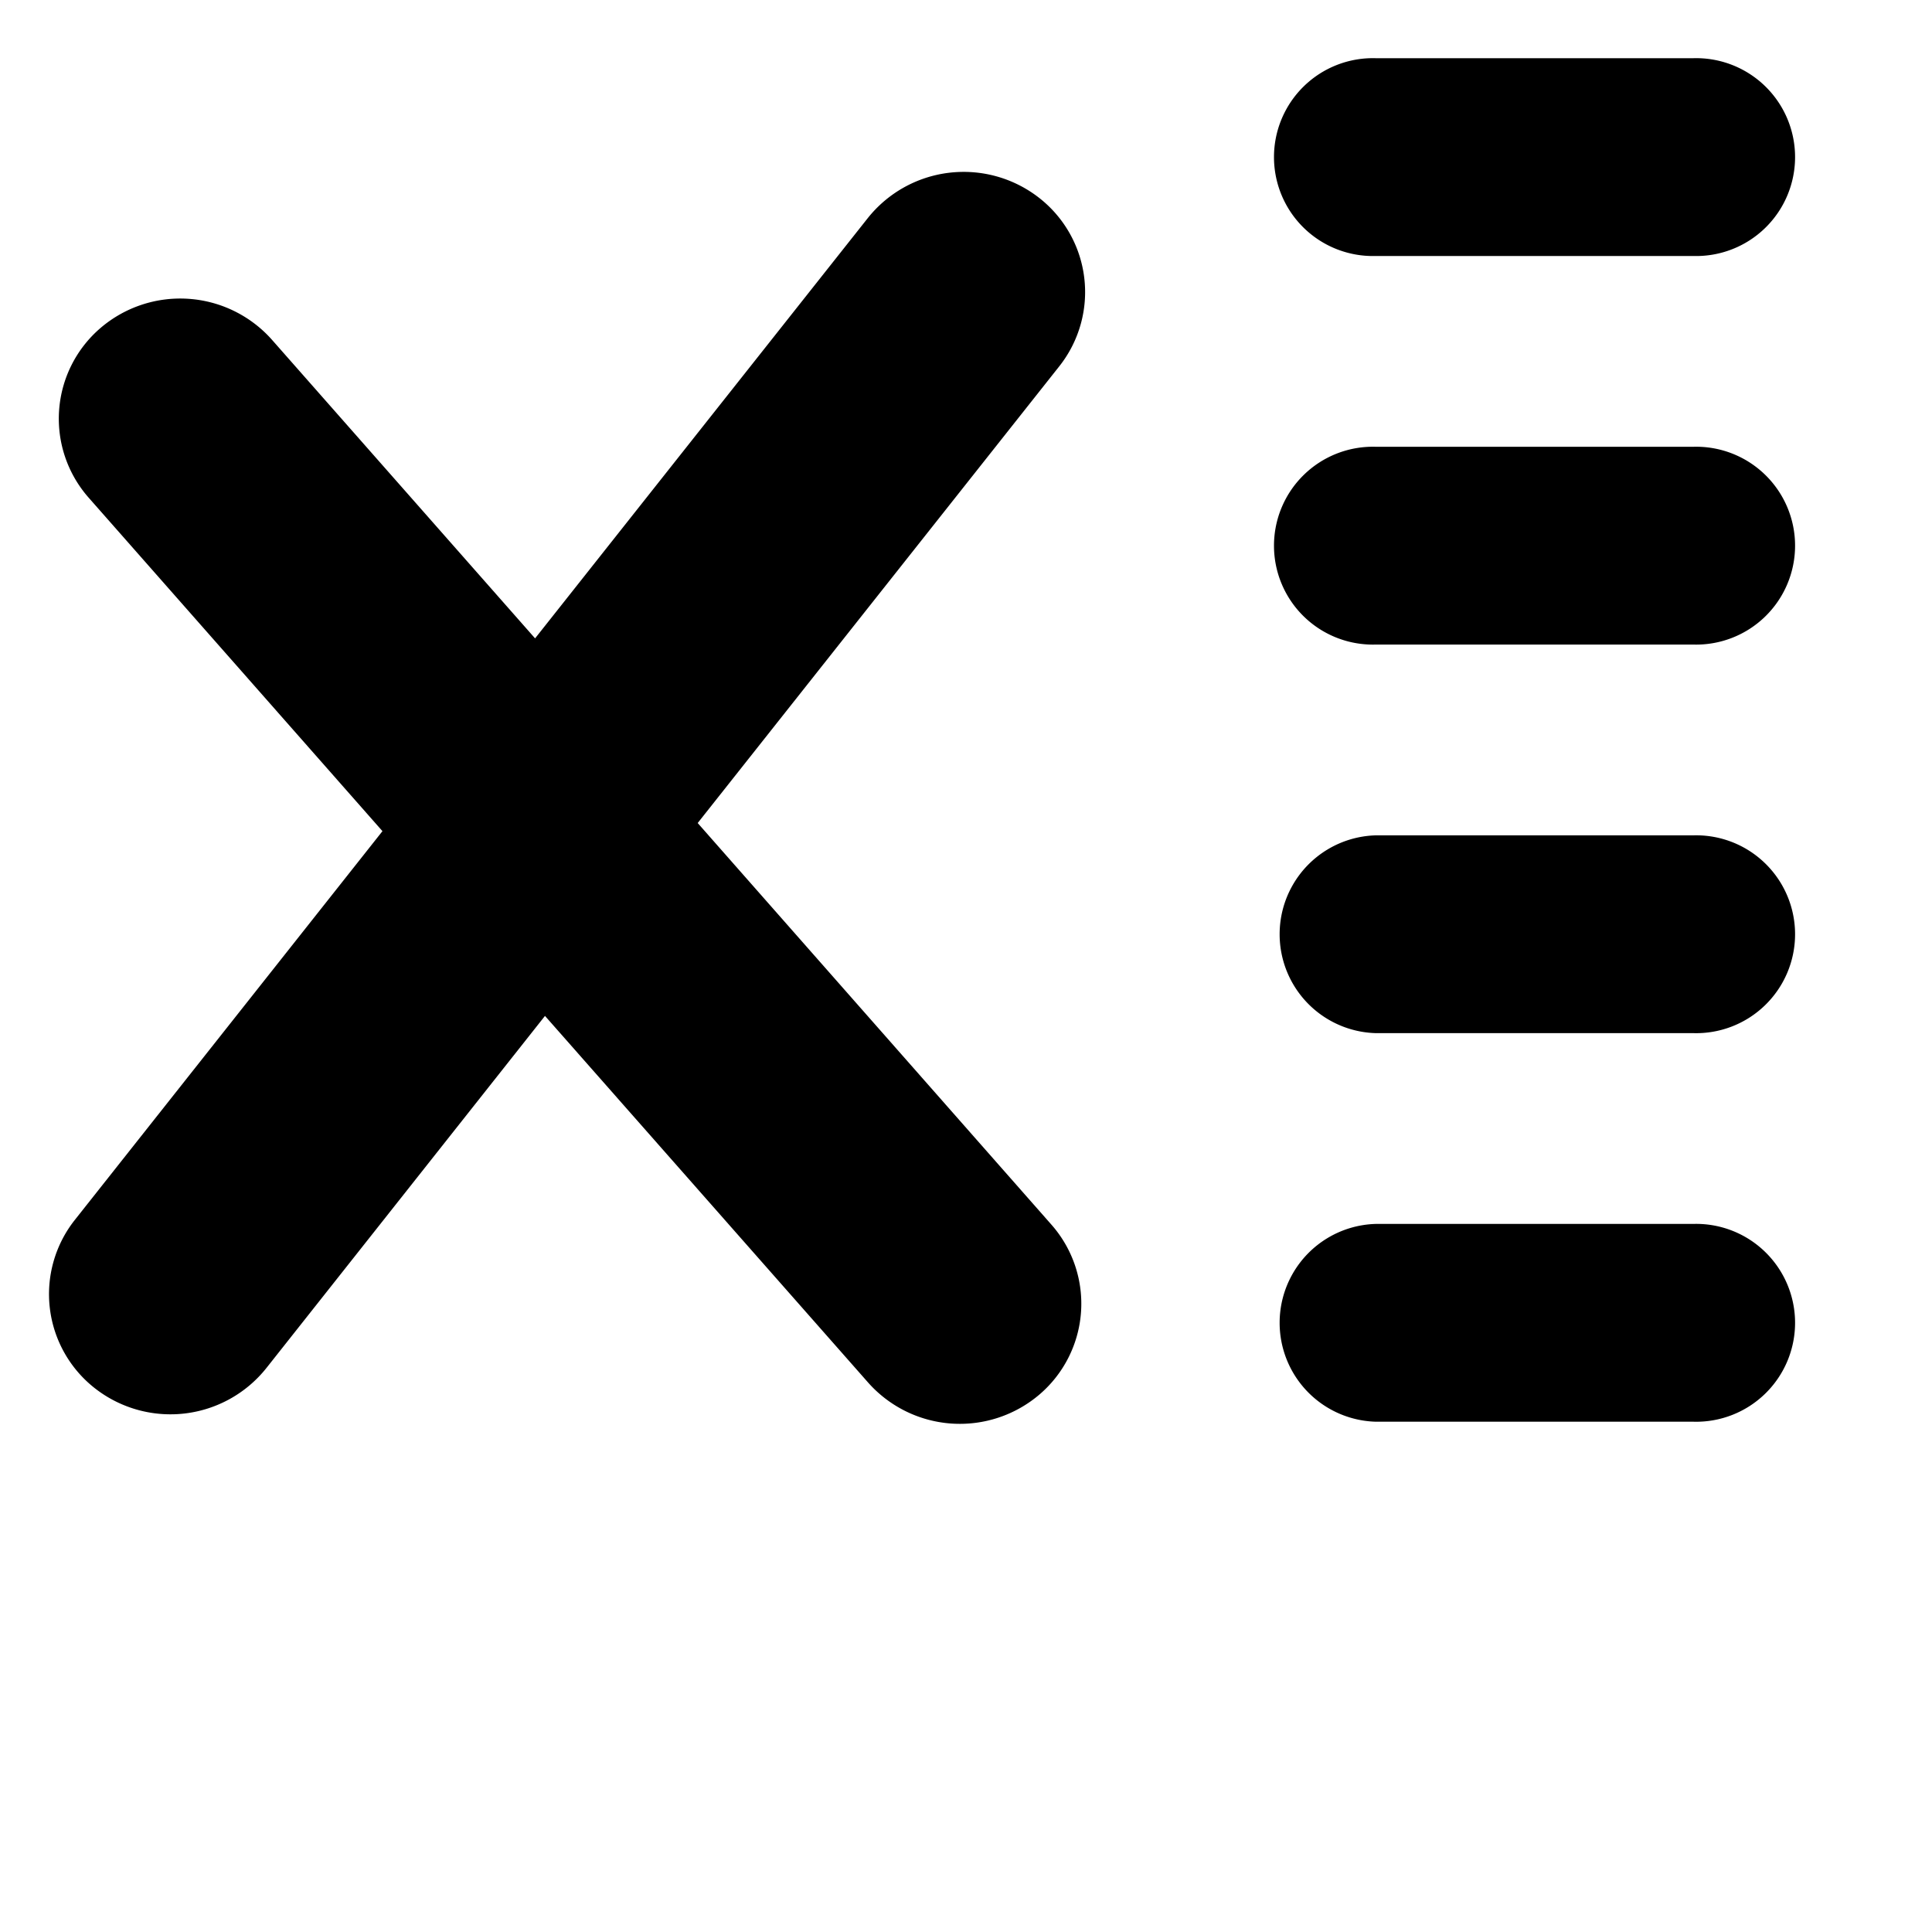 <svg xmlns="http://www.w3.org/2000/svg" viewBox="0 0 24 24" fill="currentColor"><path d="M12.901 2.452a1.485 1.485 0 0 1 .258 2.098l-4.492 5.674 4.395 4.99.013.015a1.484 1.484 0 0 1-.16 2.092 1.523 1.523 0 0 1-2.134-.15L6.77 12.62l-3.459 4.372a1.523 1.523 0 0 1-2.124.26 1.485 1.485 0 0 1-.258-2.097l3.822-4.83-3.65-4.143a1.484 1.484 0 0 1 .147-2.107 1.523 1.523 0 0 1 2.134.15L6.647 7.93l4.13-5.217a1.523 1.523 0 0 1 2.124-.261Zm16.441 12.752a1.229 1.229 0 1 1 0 2.457h-3.944a1.229 1.229 0 0 1 0-2.457Zm-8.307 0a1.229 1.229 0 1 1 0 2.457H17.09a1.229 1.229 0 0 1 0-2.457Zm8.307-4.827a1.229 1.229 0 1 1 0 2.457h-3.944a1.229 1.229 0 0 1 0-2.457Zm-8.307 0a1.229 1.229 0 1 1 0 2.457H17.09a1.229 1.229 0 0 1 0-2.457Zm8.307-4.827a1.229 1.229 0 1 1 0 2.457h-3.944a1.229 1.229 0 1 1 0-2.457Zm-8.307 0a1.229 1.229 0 1 1 0 2.457H17.09a1.229 1.229 0 1 1 0-2.457ZM29.342.723a1.229 1.229 0 1 1 0 2.457h-3.944a1.229 1.229 0 1 1 0-2.457Zm-8.307 0a1.229 1.229 0 1 1 0 2.457H17.09a1.229 1.229 0 1 1 0-2.457Z"/></svg>
